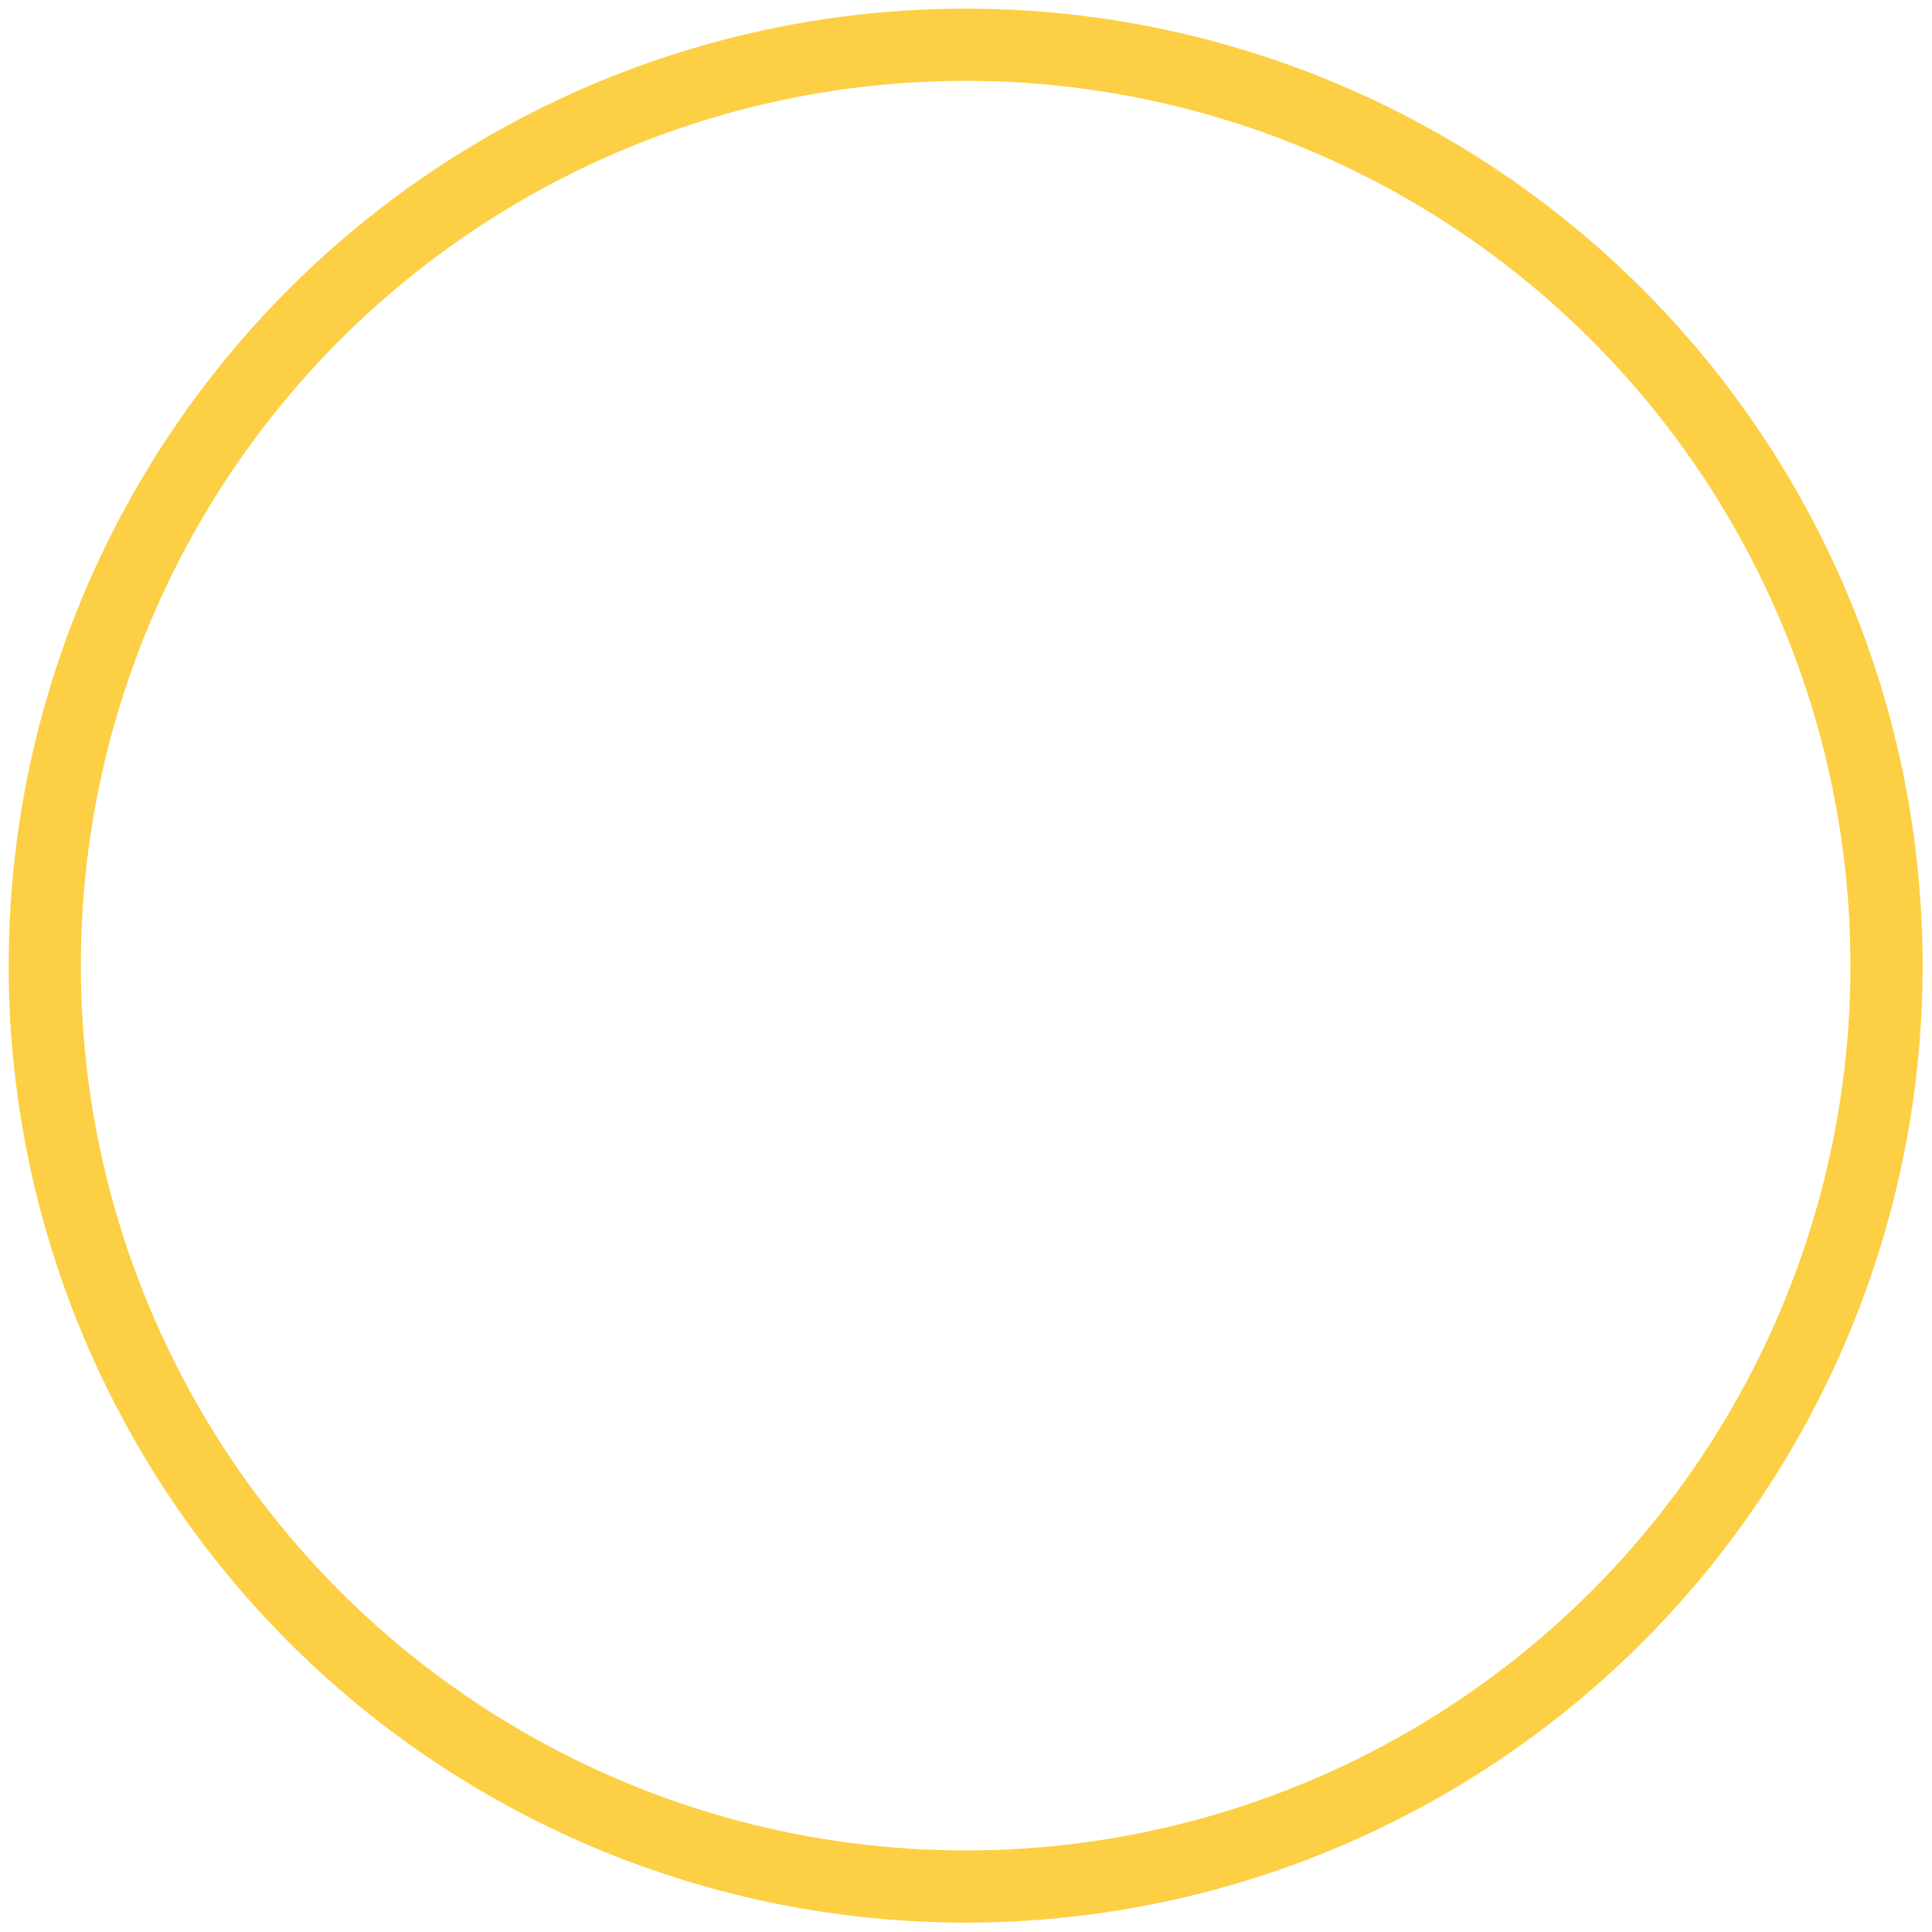 <?xml version="1.0" encoding="UTF-8"?>
<svg id="Layer_1" data-name="Layer 1" xmlns="http://www.w3.org/2000/svg" viewBox="0 0 26.77 26.77">
  <defs>
    <style>
      .cls-1 {
        fill: none;
        stroke: #fccf44;
      }
    </style>
  </defs>
  <circle class="cls-1" cx="13.38" cy="13.38" r="12.76"/>
</svg>